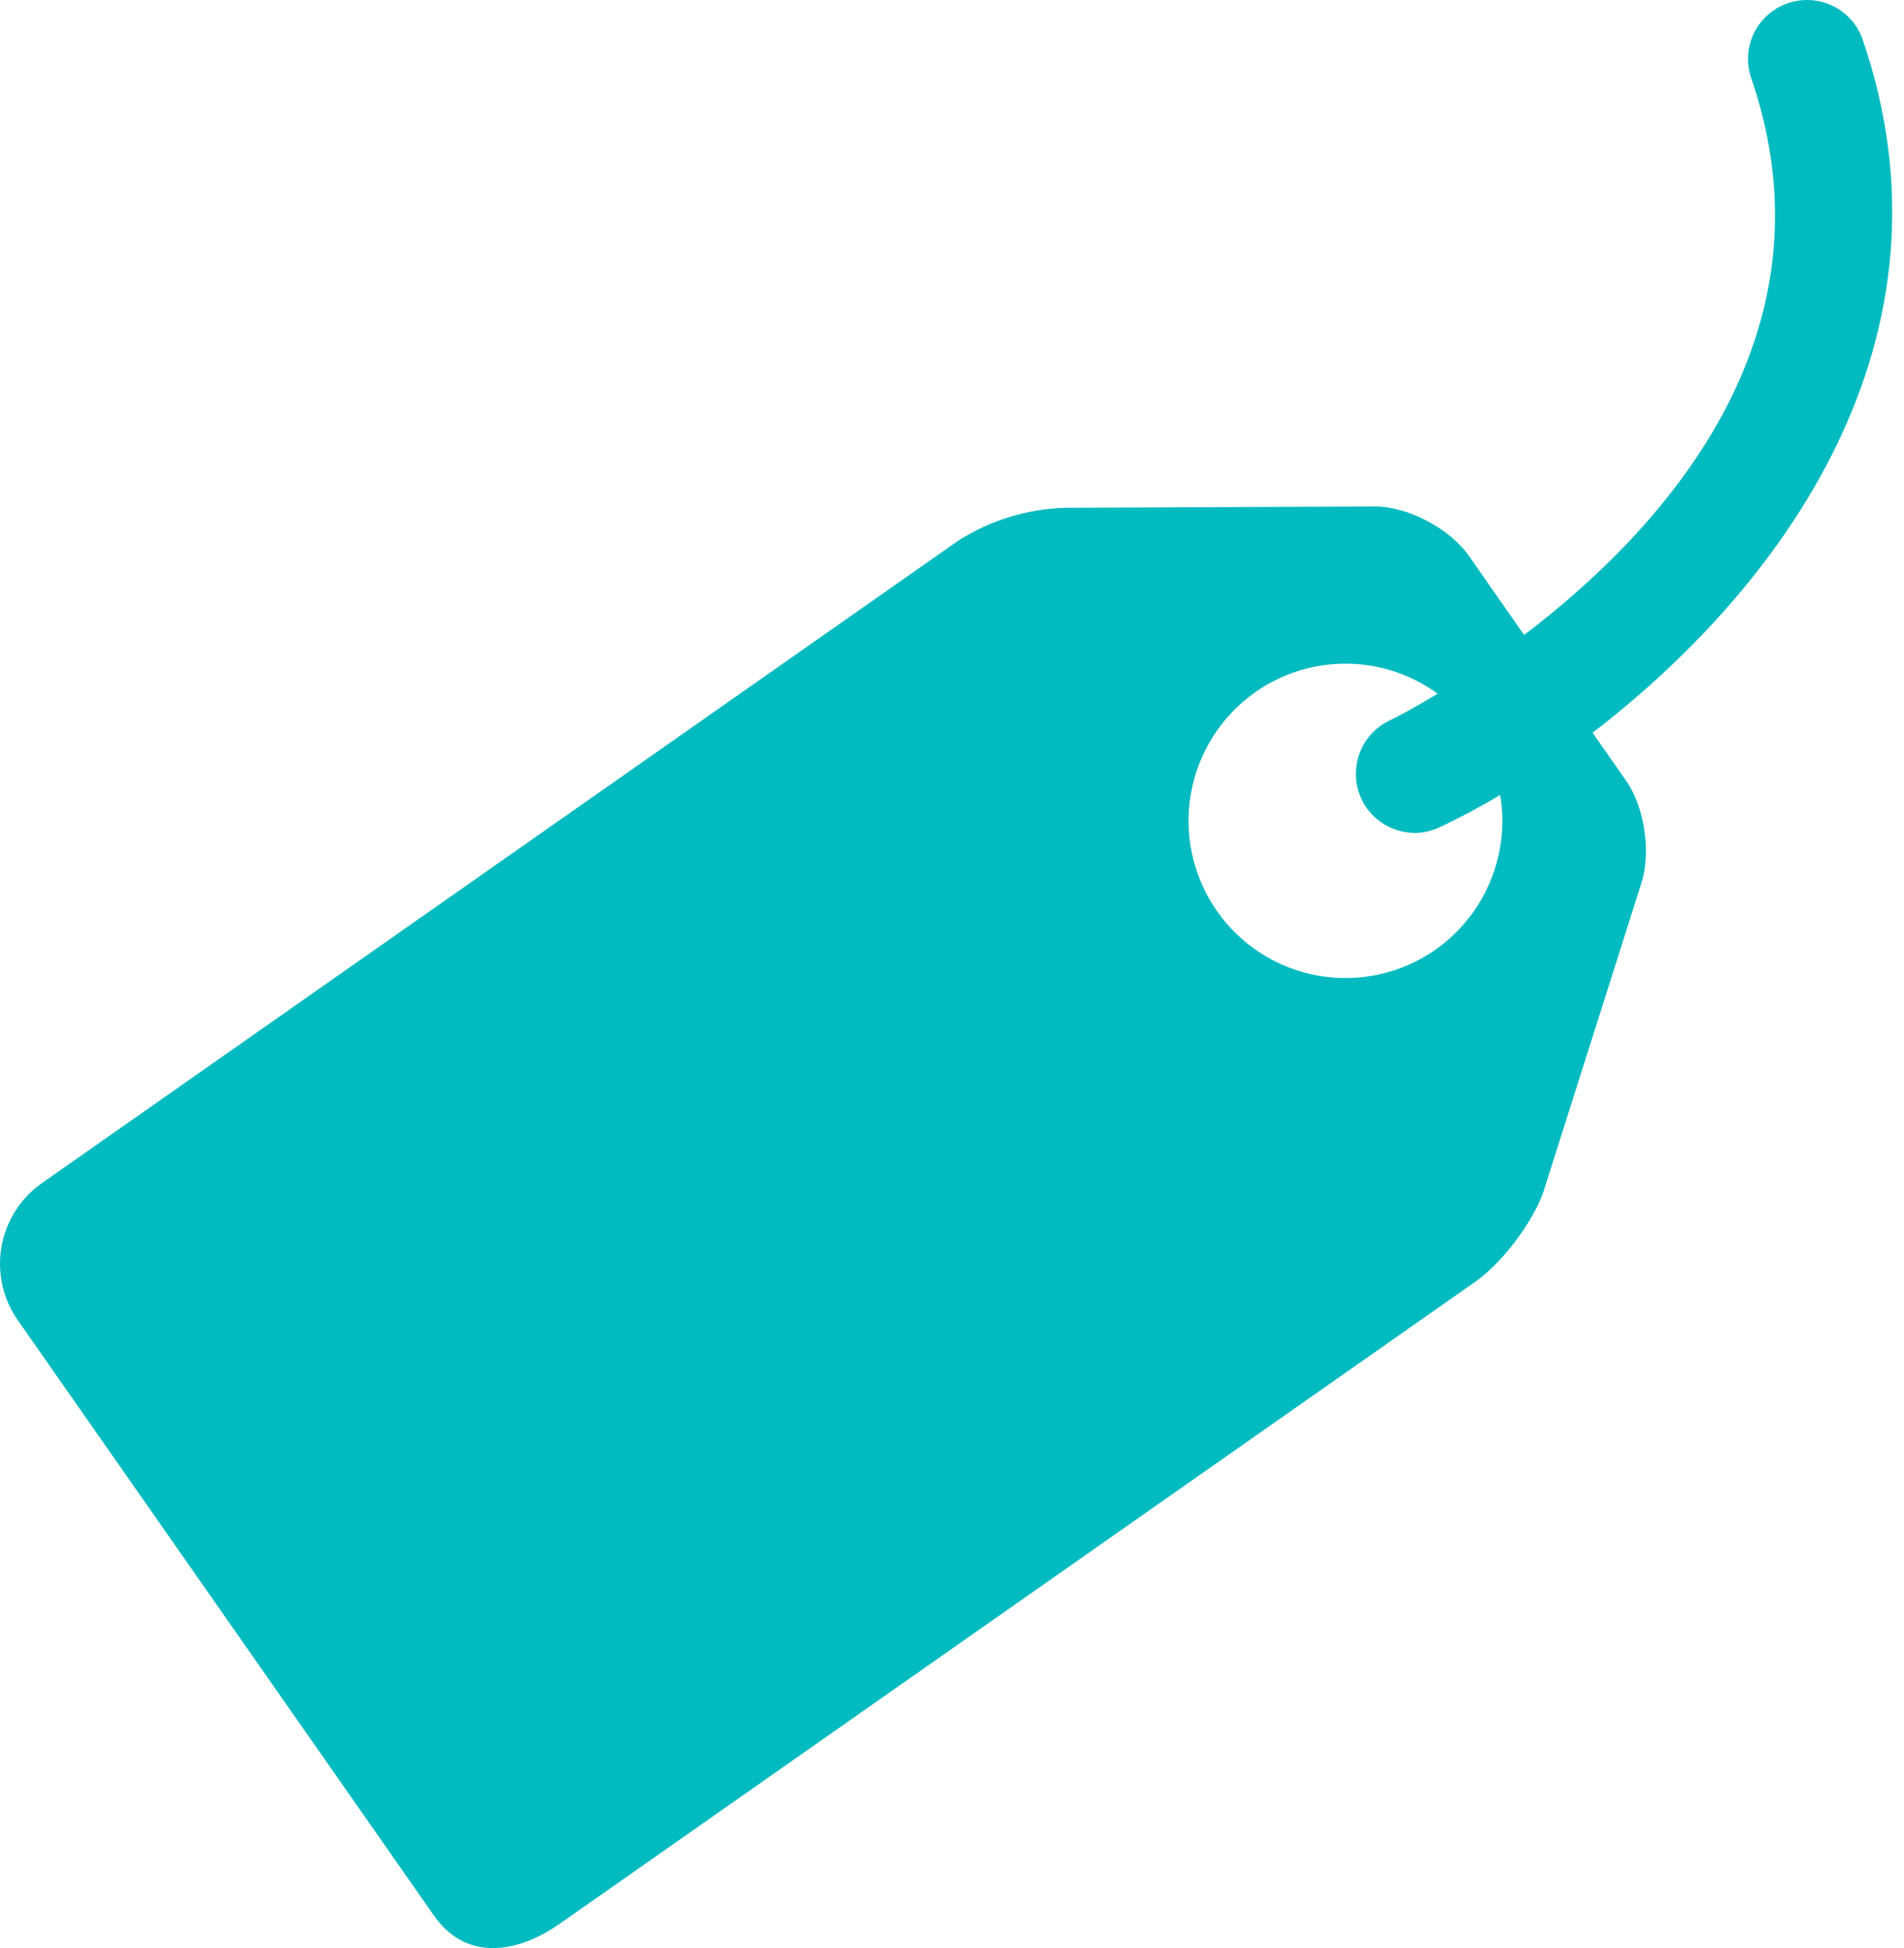 <?xml version="1.0" encoding="UTF-8"?> <svg xmlns="http://www.w3.org/2000/svg" width="129" height="132" viewBox="0 0 129 132" fill="none"> <path d="M126.14 2.508C125.756 1.554 125.02 0.783 124.083 0.358C123.146 -0.068 122.081 -0.116 121.11 0.224C120.139 0.564 119.336 1.265 118.868 2.181C118.401 3.098 118.304 4.159 118.6 5.145C124.739 22.79 112.553 35.967 103.261 43.025L99.508 37.645C98.246 35.841 95.424 34.341 93.23 34.315L72.162 34.407C69.589 34.485 67.084 35.257 64.913 36.641L2.833 80.17C1.389 81.187 0.407 82.734 0.101 84.472C-0.205 86.211 0.191 88.001 1.201 89.449L29.412 129.813C31.527 132.82 34.904 132.456 37.917 130.355L99.997 86.819C101.781 85.556 103.843 82.834 104.57 80.752L111.165 59.968C111.892 57.894 111.449 54.728 110.187 52.924L107.901 49.646C120.377 40.084 133.33 23.186 126.14 2.508ZM97.254 64.35C96.111 65.15 94.821 65.718 93.458 66.02C92.095 66.321 90.686 66.352 89.311 66.109C87.936 65.865 86.623 65.354 85.446 64.603C84.269 63.852 83.251 62.877 82.452 61.733C80.832 59.418 80.197 56.554 80.687 53.772C81.176 50.989 82.75 48.514 85.062 46.891C86.875 45.62 89.039 44.949 91.252 44.969C93.465 44.989 95.617 45.7 97.406 47.003C95.609 48.087 94.373 48.721 94.142 48.82C93.323 49.211 92.66 49.868 92.264 50.684C91.867 51.5 91.759 52.427 91.958 53.313C92.157 54.198 92.651 54.99 93.359 55.558C94.066 56.126 94.946 56.437 95.853 56.44C96.422 56.44 97.003 56.307 97.552 56.05C98.834 55.442 100.208 54.721 101.642 53.869C101.972 55.852 101.735 57.888 100.959 59.742C100.183 61.596 98.899 63.193 97.254 64.35Z" fill="#02BBC0"></path> </svg> 